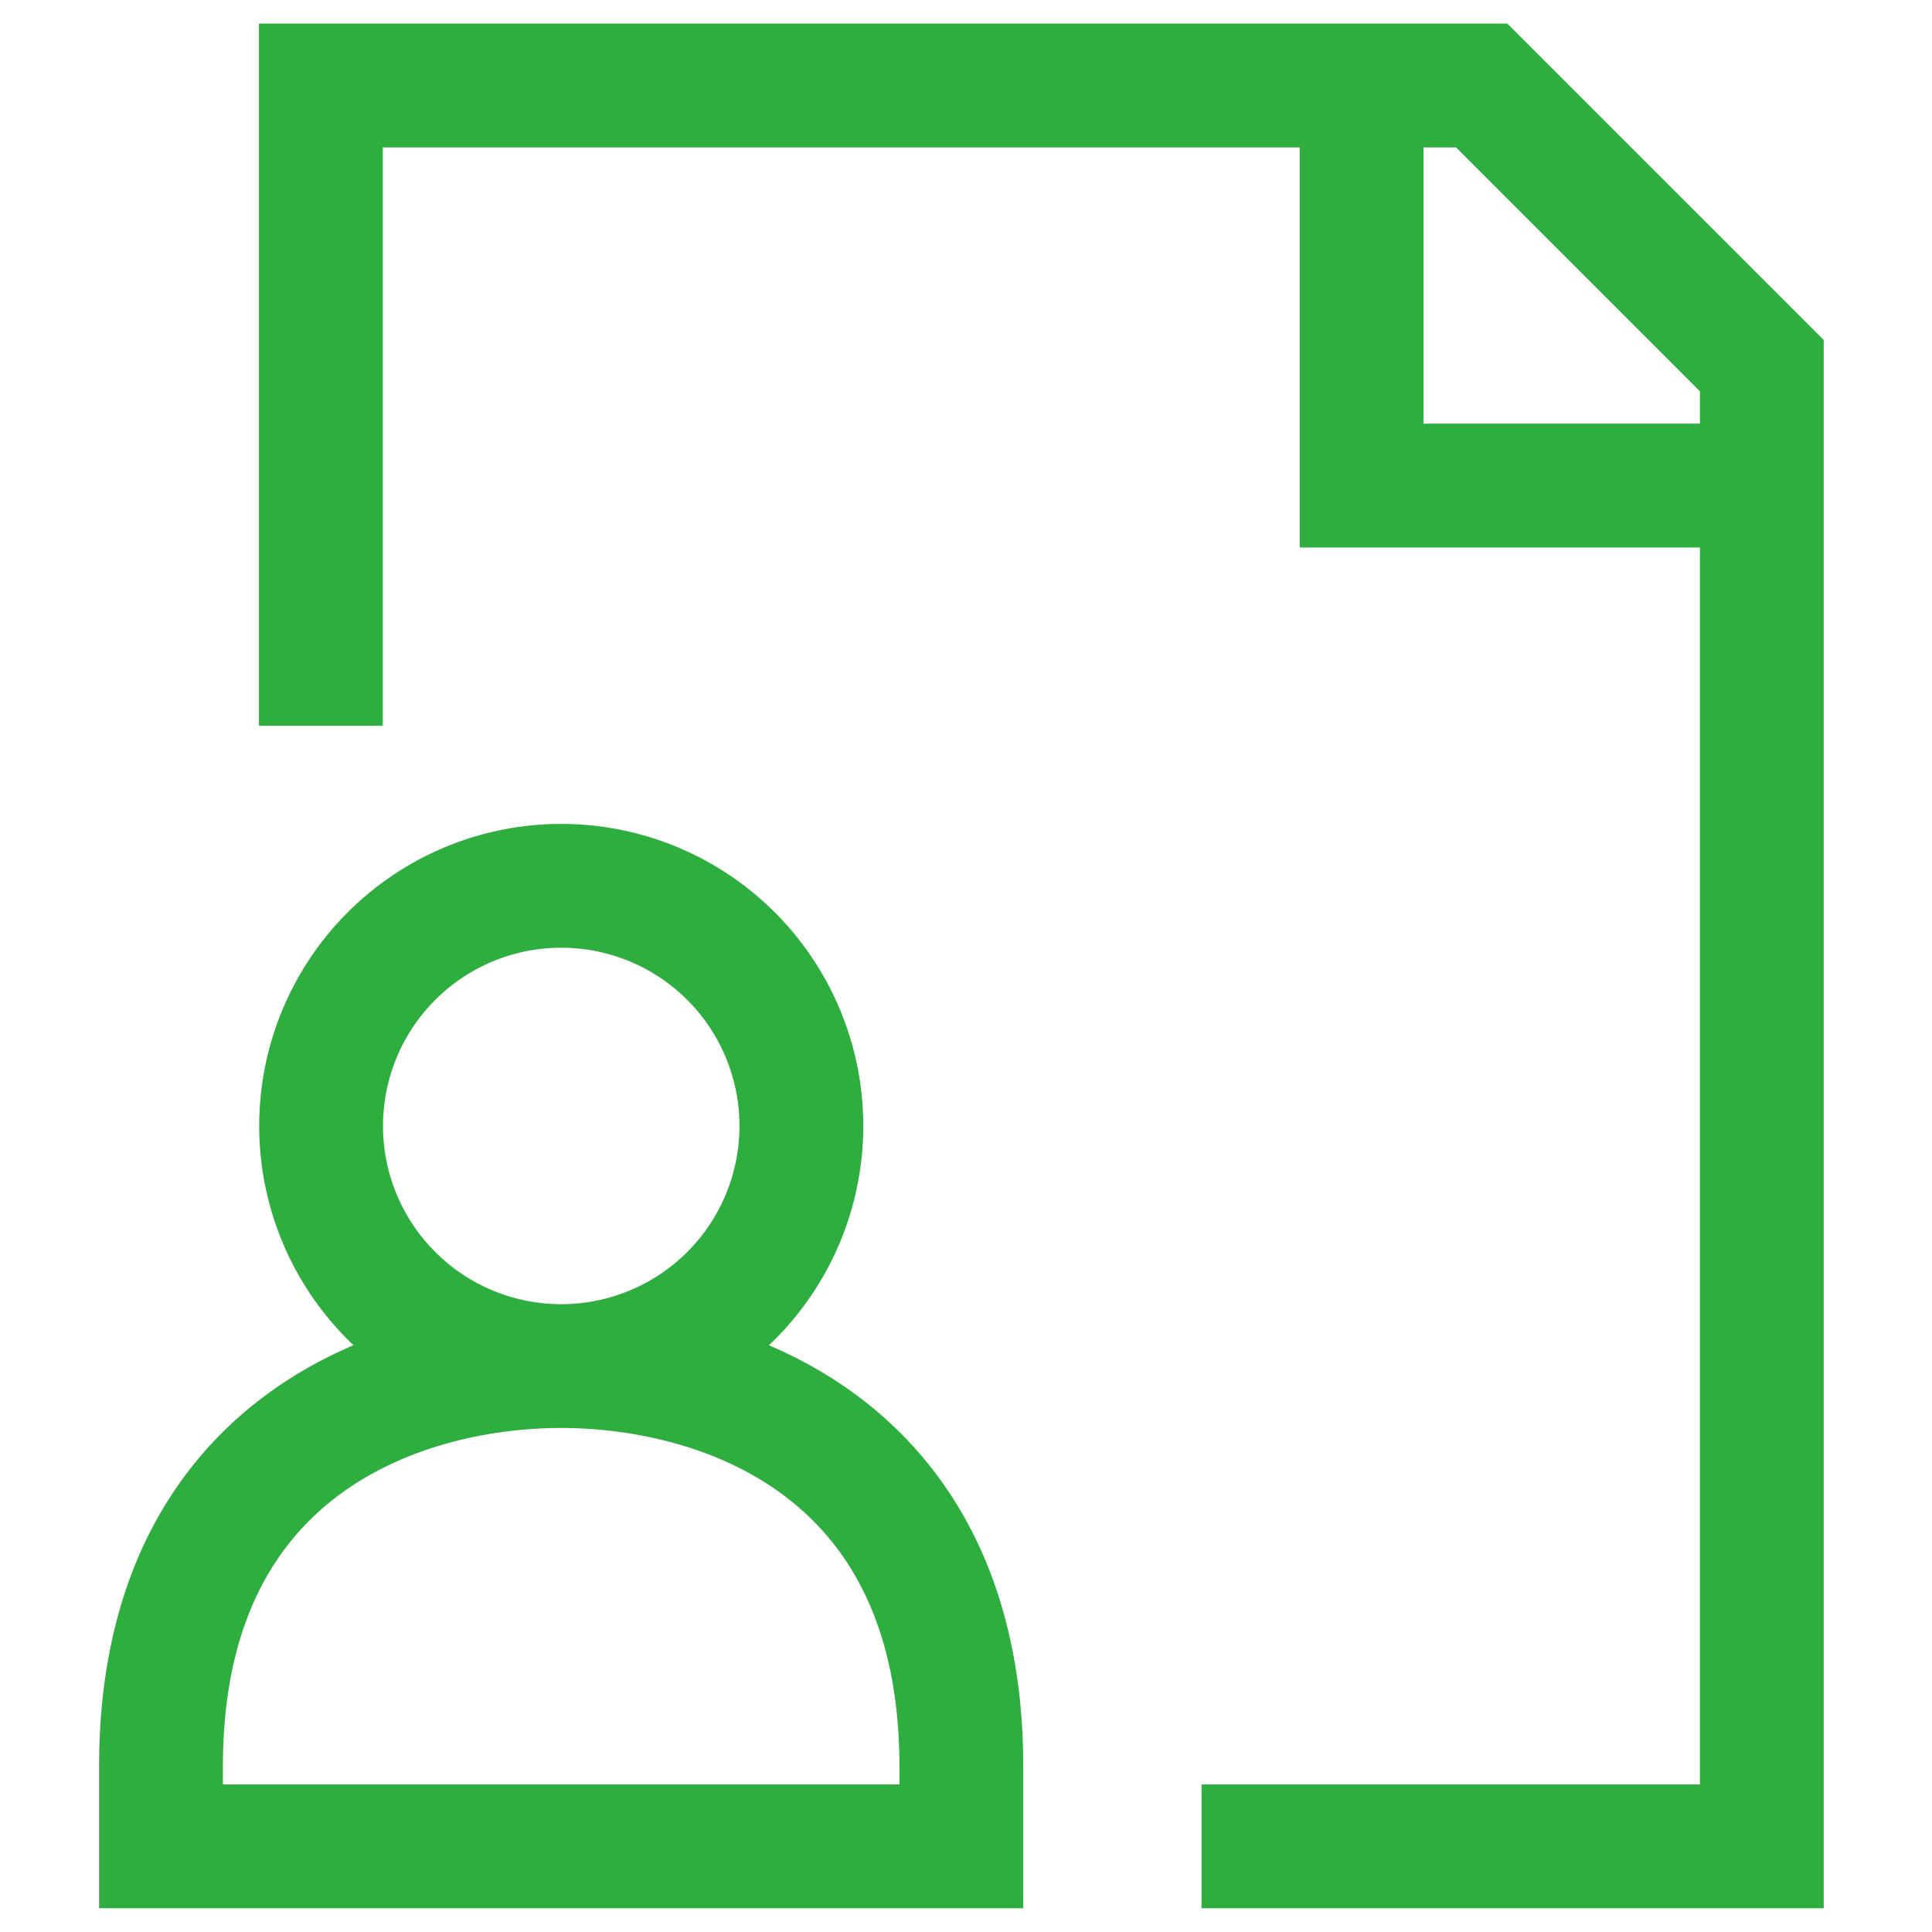 <svg width="12" height="12" fill="none" xmlns="http://www.w3.org/2000/svg"><path d="M1.993 4.508V.531h7.21l1.74 1.74v9.197h-3.48M8.457.53v2.486h2.485M3.486 8.485a1.491 1.491 0 1 1 0-2.983 1.491 1.491 0 0 1 0 2.983zm0 0C2.49 8.485 1 8.982 1 10.971v.497h4.971v-.497c0-1.989-1.491-2.486-2.485-2.486z" stroke="#2EAE3E" stroke-width=".769"/></svg>